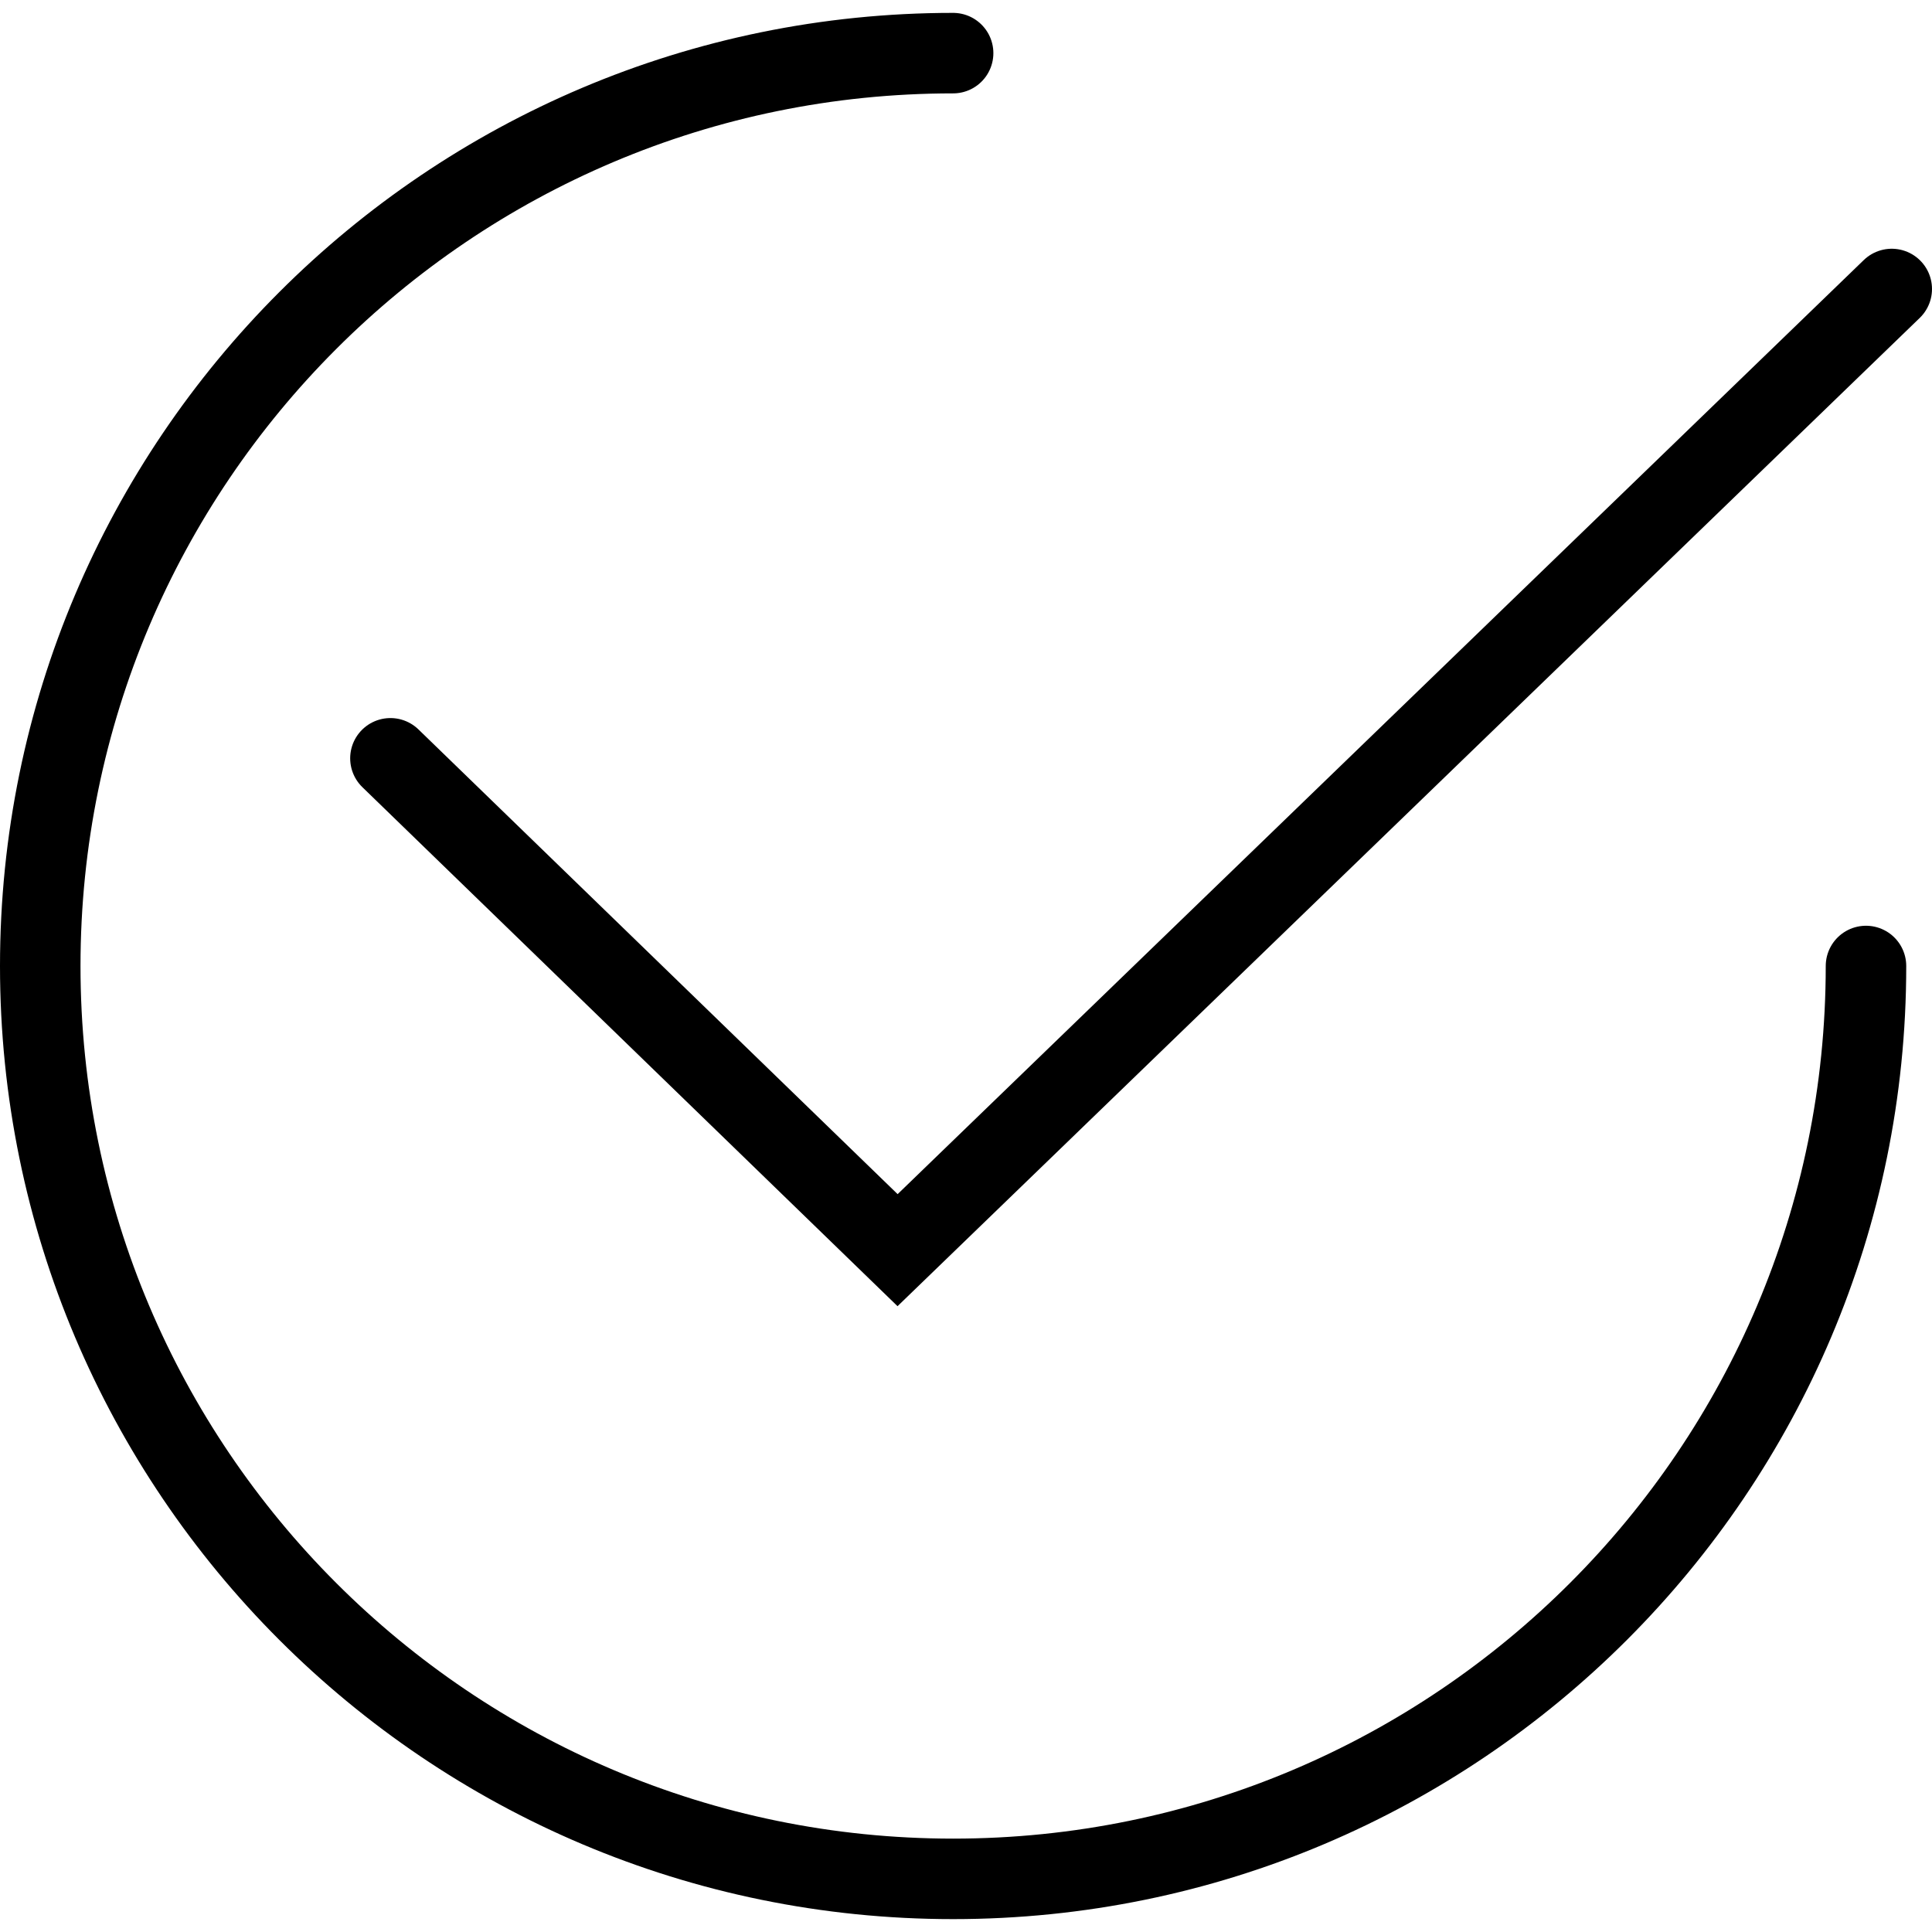 <?xml version="1.0" encoding="UTF-8"?><svg id="a" xmlns="http://www.w3.org/2000/svg" viewBox="0 0 24 24"><path d="M23.18,12c0,6.26-5.08,11.34-11.34,11.34S.5,18.26.5,12,5.58.66,11.84.66" style="fill:none; stroke:#000; stroke-linecap:round; stroke-miterlimit:10;"/><path d="M23.5,3.59l-12.35,11.94-6.3-6.11" style="fill:none; stroke:#000; stroke-linecap:round; stroke-miterlimit:10;"/></svg>